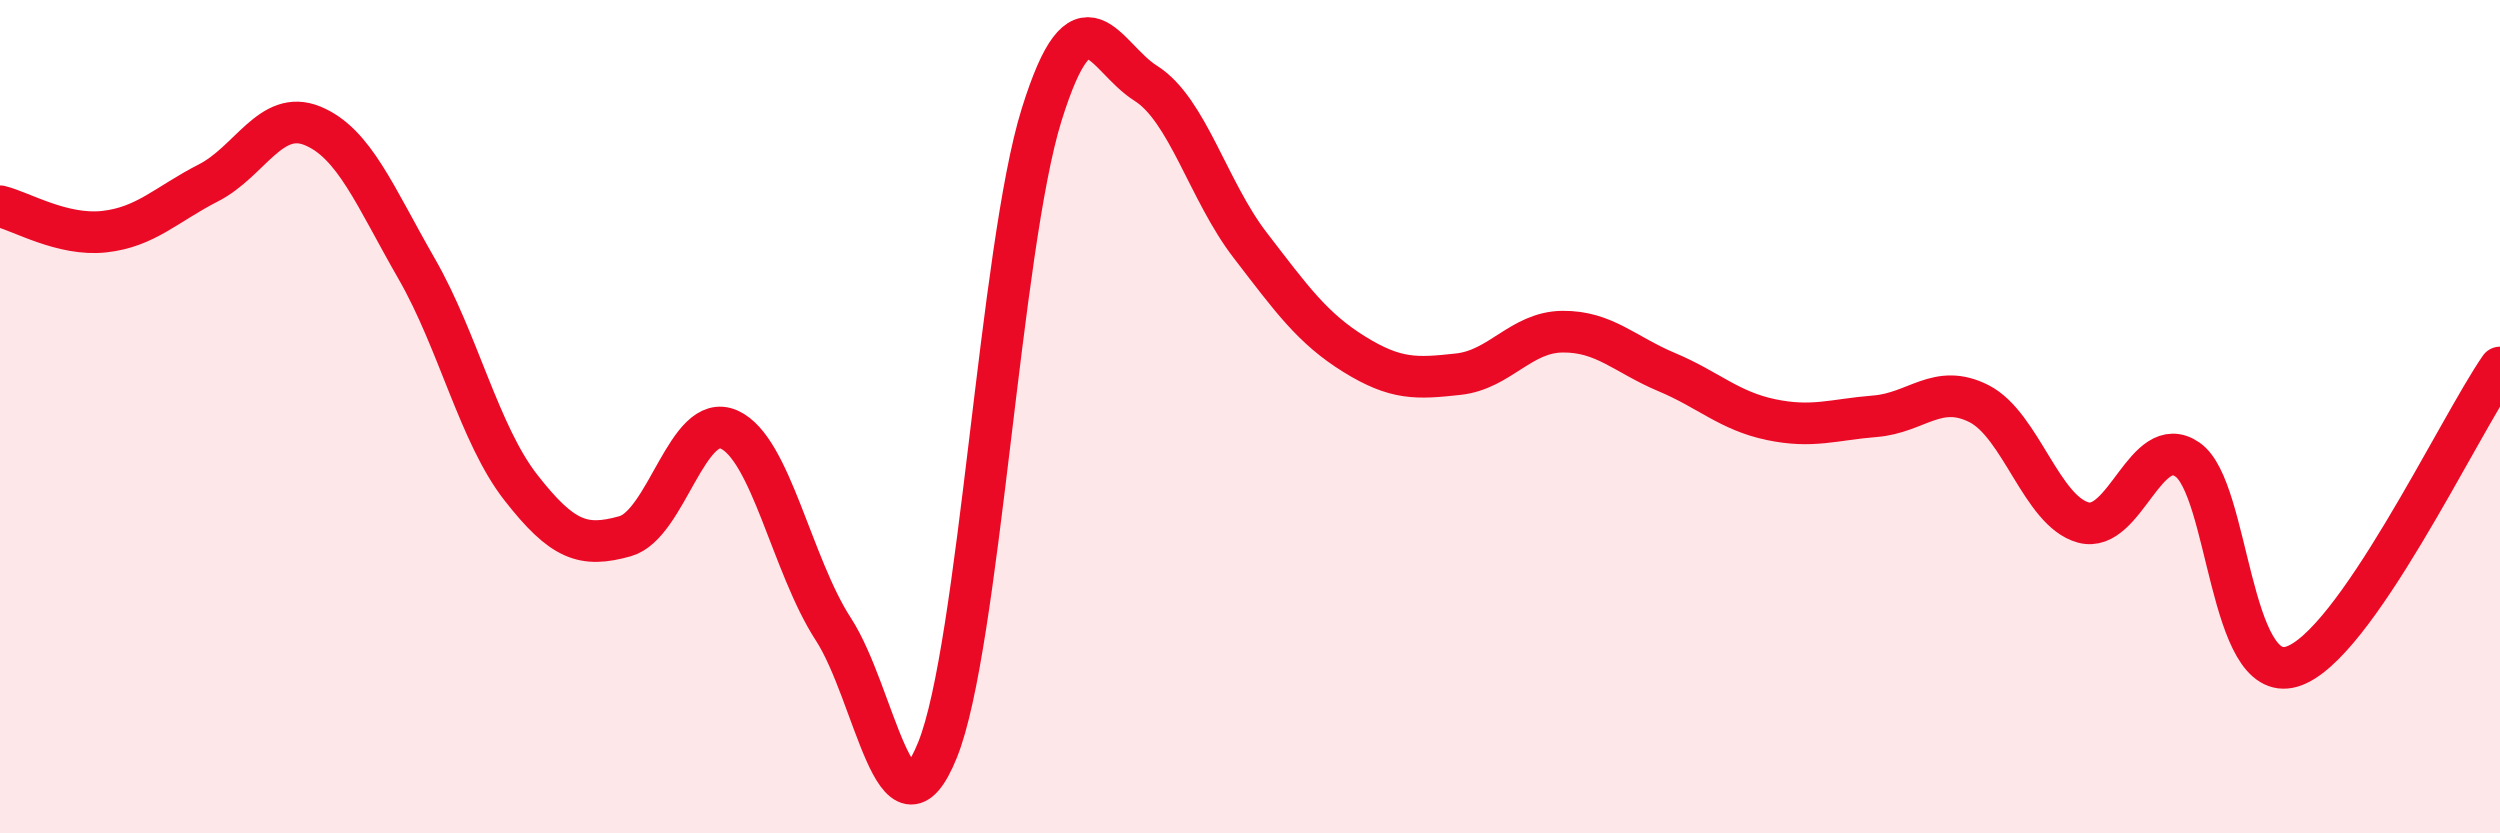 
    <svg width="60" height="20" viewBox="0 0 60 20" xmlns="http://www.w3.org/2000/svg">
      <path
        d="M 0,4.95 C 0.5,5.07 1.5,5.67 2.5,5.56 C 3.5,5.45 4,4.9 5,4.39 C 6,3.88 6.5,2.61 7.5,3.02 C 8.5,3.43 9,4.71 10,6.45 C 11,8.19 11.5,10.42 12.5,11.7 C 13.5,12.98 14,13.15 15,12.87 C 16,12.59 16.5,9.86 17.5,10.31 C 18.5,10.76 19,13.56 20,15.1 C 21,16.64 21.5,20.47 22.5,18 C 23.5,15.53 24,5.95 25,2.75 C 26,-0.45 26.5,1.37 27.5,2 C 28.5,2.63 29,4.58 30,5.88 C 31,7.18 31.5,7.88 32.5,8.5 C 33.5,9.12 34,9.09 35,8.98 C 36,8.87 36.5,7.97 37.5,7.96 C 38.5,7.95 39,8.51 40,8.93 C 41,9.35 41.5,9.86 42.5,10.07 C 43.5,10.28 44,10.07 45,9.99 C 46,9.91 46.5,9.18 47.5,9.69 C 48.5,10.2 49,12.27 50,12.54 C 51,12.81 51.5,10.34 52.5,11.03 C 53.5,11.72 53.5,16.44 55,16 C 56.5,15.56 59,10.26 60,8.82L60 20L0 20Z"
        fill="#EB0A25"
        opacity="0.1"
        stroke-linecap="round"
        stroke-linejoin="round"
      />
      <path
        d="M 0,4.95 C 0.5,5.07 1.5,5.67 2.5,5.56 C 3.5,5.45 4,4.9 5,4.39 C 6,3.88 6.5,2.61 7.5,3.02 C 8.5,3.43 9,4.71 10,6.45 C 11,8.19 11.5,10.42 12.5,11.7 C 13.5,12.98 14,13.15 15,12.87 C 16,12.59 16.5,9.86 17.5,10.31 C 18.5,10.76 19,13.56 20,15.1 C 21,16.64 21.5,20.47 22.5,18 C 23.5,15.53 24,5.95 25,2.75 C 26,-0.45 26.5,1.37 27.5,2 C 28.5,2.63 29,4.58 30,5.88 C 31,7.18 31.5,7.88 32.5,8.5 C 33.5,9.12 34,9.09 35,8.98 C 36,8.87 36.5,7.97 37.5,7.96 C 38.5,7.95 39,8.51 40,8.93 C 41,9.35 41.5,9.86 42.5,10.07 C 43.5,10.28 44,10.07 45,9.99 C 46,9.91 46.5,9.18 47.5,9.69 C 48.5,10.2 49,12.27 50,12.54 C 51,12.81 51.5,10.34 52.5,11.03 C 53.5,11.72 53.5,16.44 55,16 C 56.5,15.56 59,10.26 60,8.82"
        stroke="#EB0A25"
        stroke-width="1"
        fill="none"
        stroke-linecap="round"
        stroke-linejoin="round"
      />
    </svg>
  